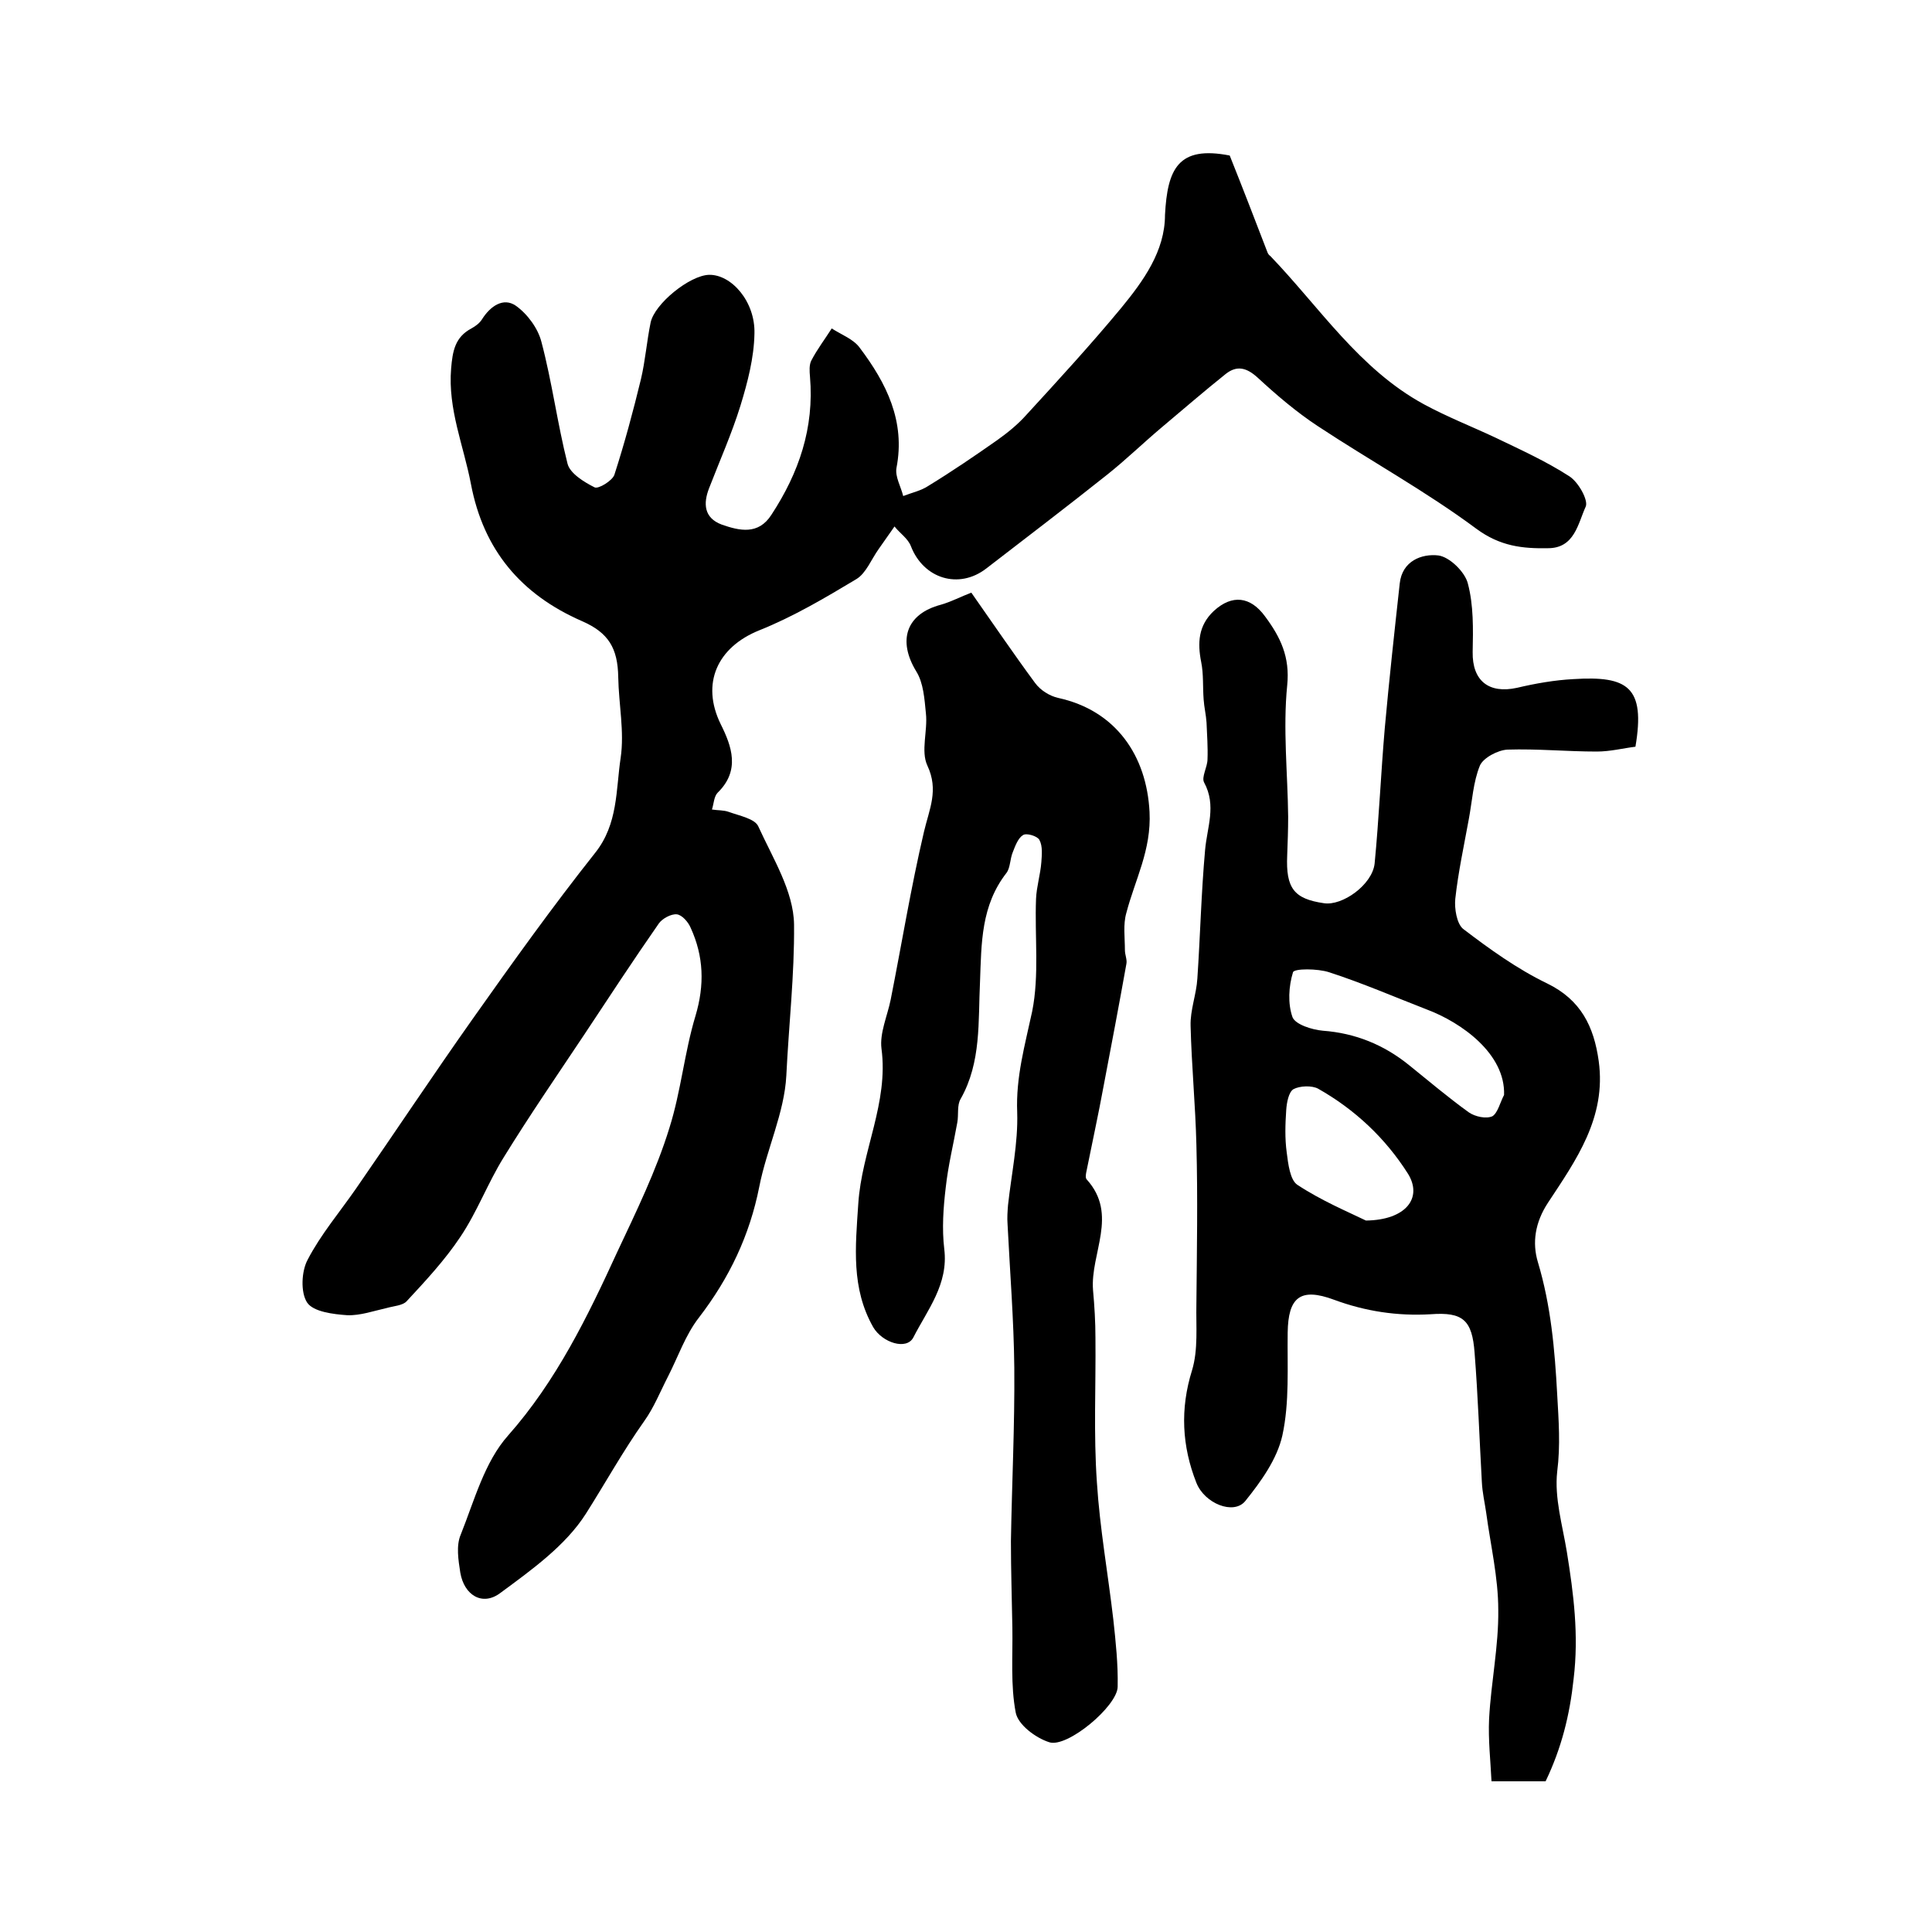 <?xml version="1.0" encoding="utf-8"?>
<!-- Generator: Adobe Illustrator 22.0.0, SVG Export Plug-In . SVG Version: 6.00 Build 0)  -->
<svg version="1.1" id="图层_1" xmlns="http://www.w3.org/2000/svg" xmlns:xlink="http://www.w3.org/1999/xlink" x="0px" y="0px"
	 viewBox="0 0 400 400" style="enable-background:new 0 0 400 400;" xml:space="preserve">
<style type="text/css">
	.st0{fill:#FFFFFF;}
</style>
<g>
	
	<path d="M254.6,32.2c2.8,7,5.3,13.5,7.8,20c0.1,0.3,0.3,0.6,0.6,0.8c10.2,10.6,18.4,23.4,31.8,30.7c4.8,2.6,9.9,4.6,14.8,6.9
		c5.2,2.5,10.5,4.9,15.3,8c1.9,1.2,4,5,3.4,6.3c-1.6,3.5-2.3,8.6-7.8,8.6c-5.3,0.1-9.9-0.4-14.8-4c-10.5-7.8-22-14.1-32.9-21.3
		c-4.4-2.9-8.5-6.4-12.4-10c-2.3-2.1-4.3-2.6-6.6-0.8c-4.5,3.6-8.9,7.4-13.3,11.1c-3.8,3.2-7.4,6.7-11.3,9.8
		c-8.3,6.6-16.7,13-25,19.4c-5.7,4.4-13,2.1-15.6-4.6c-0.6-1.6-2.3-2.7-3.4-4.1c-1.1,1.6-2.2,3.1-3.3,4.7c-1.5,2.1-2.6,5-4.6,6.2
		c-6.5,3.9-13.1,7.8-20.1,10.6c-8.7,3.5-12.1,11-8,19.4c2.3,4.6,4.1,9.6-0.6,14.2c-0.8,0.8-0.8,2.3-1.2,3.5c1.2,0.2,2.4,0.1,3.5,0.5
		c2.2,0.8,5.4,1.4,6.1,3c3,6.6,7.3,13.4,7.4,20.3c0.1,10.4-1.1,20.9-1.6,31.3c-0.4,7.7-4.1,15.3-5.6,23c-2,10.1-6.2,18.9-12.5,27.1
		c-2.8,3.6-4.3,8.1-6.4,12.2c-1.6,3.1-2.9,6.4-4.9,9.2c-4.4,6.2-8.1,12.9-12.1,19.2c-4.2,6.6-11.2,11.6-17.7,16.4
		c-3.7,2.8-7.5,0.5-8.3-4.2c-0.4-2.6-0.9-5.6,0.1-7.9c2.8-7,4.9-15,9.8-20.5c10-11.3,16.5-24.7,22.6-38c3.9-8.3,8.1-16.9,10.8-25.7
		c2.4-7.6,3.1-15.6,5.4-23.2c1.9-6.4,1.7-12.3-1-18.2c-0.5-1.2-1.8-2.7-2.9-2.8c-1.2-0.1-3,0.9-3.7,1.9
		c-5.3,7.6-10.4,15.4-15.5,23.1c-5.6,8.4-11.3,16.7-16.6,25.3c-3.3,5.3-5.5,11.3-9,16.5c-3.2,4.8-7.2,9.1-11.1,13.3
		c-0.8,0.9-2.7,1-4.1,1.4c-2.7,0.6-5.5,1.6-8.2,1.5c-2.9-0.2-7-0.7-8.3-2.6c-1.4-2.1-1.2-6.5,0.1-8.9c2.7-5.2,6.6-9.8,10-14.7
		c8.1-11.7,16-23.6,24.2-35.2c8.2-11.6,16.5-23.2,25.3-34.3c4.8-6,4.3-13.1,5.3-19.7c0.8-5.4-0.4-11.1-0.5-16.7
		c-0.1-6-2-9.2-7.5-11.6c-12.6-5.5-20.4-14.7-23-28.4c-1.5-7.9-4.8-15.5-4.1-23.9c0.3-3.6,0.8-6.5,4.2-8.3c0.9-0.5,1.7-1.1,2.2-1.9
		c1.7-2.7,4.4-4.6,7-2.8c2.4,1.7,4.6,4.7,5.3,7.5c2.2,8.3,3.3,16.9,5.4,25.2c0.5,2,3.4,3.8,5.6,4.9c0.8,0.4,3.7-1.4,4.1-2.6
		c2.1-6.5,3.9-13.2,5.5-19.8c0.9-3.8,1.2-7.8,2-11.7c0.8-3.9,8.1-9.8,12.1-9.9c4.6-0.1,9.6,5.5,9.4,12.2c-0.1,5-1.4,10-2.9,14.9
		c-1.8,5.8-4.3,11.4-6.5,17.1c-1.2,3.1-1.1,6.1,2.6,7.5c3.7,1.3,7.6,2.2,10.3-2c5.7-8.7,8.9-18,8-28.6c-0.1-1.1-0.2-2.5,0.3-3.4
		c1.2-2.3,2.8-4.4,4.2-6.6c2,1.3,4.5,2.2,5.8,4c5.5,7.3,9.5,15.2,7.6,24.9c-0.3,1.8,0.9,3.8,1.4,5.8c1.8-0.7,3.7-1.1,5.2-2.1
		c4.9-3,9.6-6.2,14.3-9.5c2.1-1.5,4.2-3.2,5.9-5.1c6.7-7.3,13.4-14.6,19.7-22.2c4.6-5.6,9.1-11.8,9.1-19.3
		C241.7,35,243.9,30.1,254.6,32.2z"/>
	<path d="M338.6,154.6c-2.5,0.3-5.2,1-8,1c-6.2,0-12.3-0.6-18.5-0.4c-2,0.1-5,1.7-5.7,3.3c-1.4,3.4-1.6,7.4-2.3,11.1
		c-1,5.5-2.2,11-2.8,16.5c-0.2,2,0.3,5.1,1.6,6.2c5.5,4.2,11.2,8.3,17.4,11.3c7,3.4,9.7,8.9,10.7,16.1c1.6,11.7-4.7,20.5-10.5,29.3
		c-2.7,4.1-3.3,8.3-2.1,12.3c2.7,9,3.5,18.1,4,27.4c0.3,5.4,0.7,10.5,0,16c-0.6,5.4,1.1,11.1,2,16.6c1.4,8.7,2.5,17.2,1.4,26.3
		c-0.8,7.5-2.5,14.3-5.8,21.2c-3,0-6.5,0-11.2,0c-0.2-4.2-0.7-8.6-0.5-12.9c0.4-7.6,2-15.1,1.9-22.6c0-6.7-1.6-13.4-2.5-20.1
		c-0.3-2.1-0.8-4.2-0.9-6.4c-0.5-8.9-0.8-17.8-1.5-26.7c-0.5-6.8-2.4-8.5-9.1-8c-6.9,0.4-13.5-0.6-20-3c-7-2.6-9.5-0.5-9.6,6.8
		c-0.1,7.1,0.4,14.4-1.1,21.3c-1.1,4.9-4.4,9.5-7.7,13.6c-2.4,2.9-8.4,0.5-10.1-3.8c-3-7.6-3.4-15.3-0.9-23.3
		c1.3-4.3,0.8-9.1,0.9-13.7c0.1-11,0.3-22,0-33c-0.2-8.2-1-16.4-1.2-24.6c-0.1-3.3,1.2-6.5,1.4-9.8c0.6-8.9,0.8-17.7,1.6-26.6
		c0.4-4.7,2.4-9.2-0.2-14c-0.6-1.1,0.7-3.2,0.7-4.8c0.1-2.5-0.1-5.1-0.2-7.6c-0.1-1.6-0.5-3.2-0.6-4.8c-0.2-2.6,0-5.2-0.5-7.7
		c-0.8-4-0.6-7.6,2.6-10.6c3.8-3.5,7.6-3,10.6,1.1c3.2,4.3,5.2,8.4,4.6,14.3c-0.9,9,0.1,18.2,0.2,27.2c0,2.7-0.1,5.3-0.2,8
		c-0.3,6.8,1.4,9,7.6,9.9c3.8,0.6,10-3.8,10.5-8.2c0.9-9.3,1.3-18.7,2.1-28c0.9-10,2-20,3.1-30c0.5-4.7,4.6-6.2,8-5.8
		c2.3,0.3,5.5,3.4,6.1,5.8c1.2,4.5,1.1,9.4,1,14.2c-0.1,5.9,3.3,8.7,9.2,7.4c3.8-0.9,7.8-1.6,11.7-1.8
		C337,139.9,340.7,142.2,338.6,154.6z M311.4,226.7c0.3-8.5-8.8-15-16-17.7c-6.7-2.6-13.4-5.5-20.2-7.7c-2.4-0.8-7.3-0.8-7.5,0
		c-0.9,2.9-1.1,6.5-0.1,9.3c0.6,1.5,4,2.6,6.3,2.8c6.7,0.5,12.6,2.9,17.8,7.1c4.1,3.3,8.1,6.7,12.4,9.8c1.3,0.9,3.6,1.4,4.9,0.8
		C310.1,230.4,310.6,228.2,311.4,226.7z M282.8,252.7c8.3-0.1,11.8-4.7,8.7-9.7c-4.7-7.4-11-13.3-18.6-17.6
		c-1.3-0.7-3.8-0.6-5.1,0.1c-1,0.6-1.4,2.8-1.5,4.3c-0.2,2.9-0.3,5.9,0.1,8.8c0.3,2.4,0.7,5.7,2.2,6.7
		C273.6,248.6,279.1,250.9,282.8,252.7z"/>
	<path d="M201.1,122.7c4.5,6.4,8.7,12.6,13.2,18.7c1.1,1.5,3,2.7,4.8,3.1c11.9,2.6,18.3,11.9,18.9,23.6c0.4,7.9-3,14-4.8,20.9
		c-0.7,2.4-0.3,5.1-0.3,7.7c0,1,0.5,2,0.3,2.9c-1.5,8.4-3.1,16.8-4.7,25.2c-1.1,6-2.4,11.9-3.6,17.9c-0.1,0.5-0.2,1.2,0.1,1.5
		c6.6,7.3,0.7,15.3,1.3,22.9c0.3,3.3,0.5,6.6,0.5,9.9c0.1,10-0.4,19.9,0.3,29.9c0.6,9.5,2.3,18.9,3.4,28.4c0.5,4.6,1,9.3,0.9,13.9
		c0,4-10.5,12.8-14.2,11.5c-2.8-0.9-6.4-3.6-6.9-6.1c-1.1-5.7-0.6-11.7-0.7-17.6c-0.1-6-0.3-11.9-0.3-17.9c0.2-12,0.8-23.9,0.7-35.9
		c-0.1-9.9-0.9-19.8-1.4-29.8c-0.1-1.3,0-2.6,0.1-3.9c0.7-6.4,2.1-12.8,1.9-19.2c-0.3-7.3,1.6-13.9,3.1-20.9
		c1.5-7.5,0.5-15.5,0.8-23.3c0.1-2.5,0.9-5,1.1-7.6c0.1-1.5,0.3-3.3-0.4-4.6c-0.4-0.8-2.7-1.5-3.4-1c-1,0.6-1.6,2.2-2.1,3.5
		c-0.6,1.4-0.5,3.2-1.3,4.3c-5.3,6.8-5.2,14.5-5.5,22.6c-0.4,8.1,0.3,16.6-4,24.2c-0.8,1.3-0.4,3.3-0.7,4.9
		c-0.8,4.5-1.9,8.9-2.4,13.5c-0.5,4.2-0.8,8.5-0.3,12.7c0.9,7.3-3.5,12.6-6.4,18.3c-1.4,2.7-6.4,1.1-8.3-2.1
		c-4.6-8.1-3.7-16.6-3.1-25.6c0.7-10.9,6.3-20.9,4.8-32.1c-0.4-3.2,1.2-6.7,1.9-10.1c2.3-11.6,4.2-23.3,6.9-34.8
		c1.1-4.7,3.1-8.6,0.7-13.7c-1.4-3,0.1-7.2-0.3-10.8c-0.3-3-0.5-6.3-2-8.7c-3.9-6.4-2.1-11.9,5.1-13.8
		C196.9,124.6,199,123.5,201.1,122.7z"/>
	
	
</g>
</svg>
